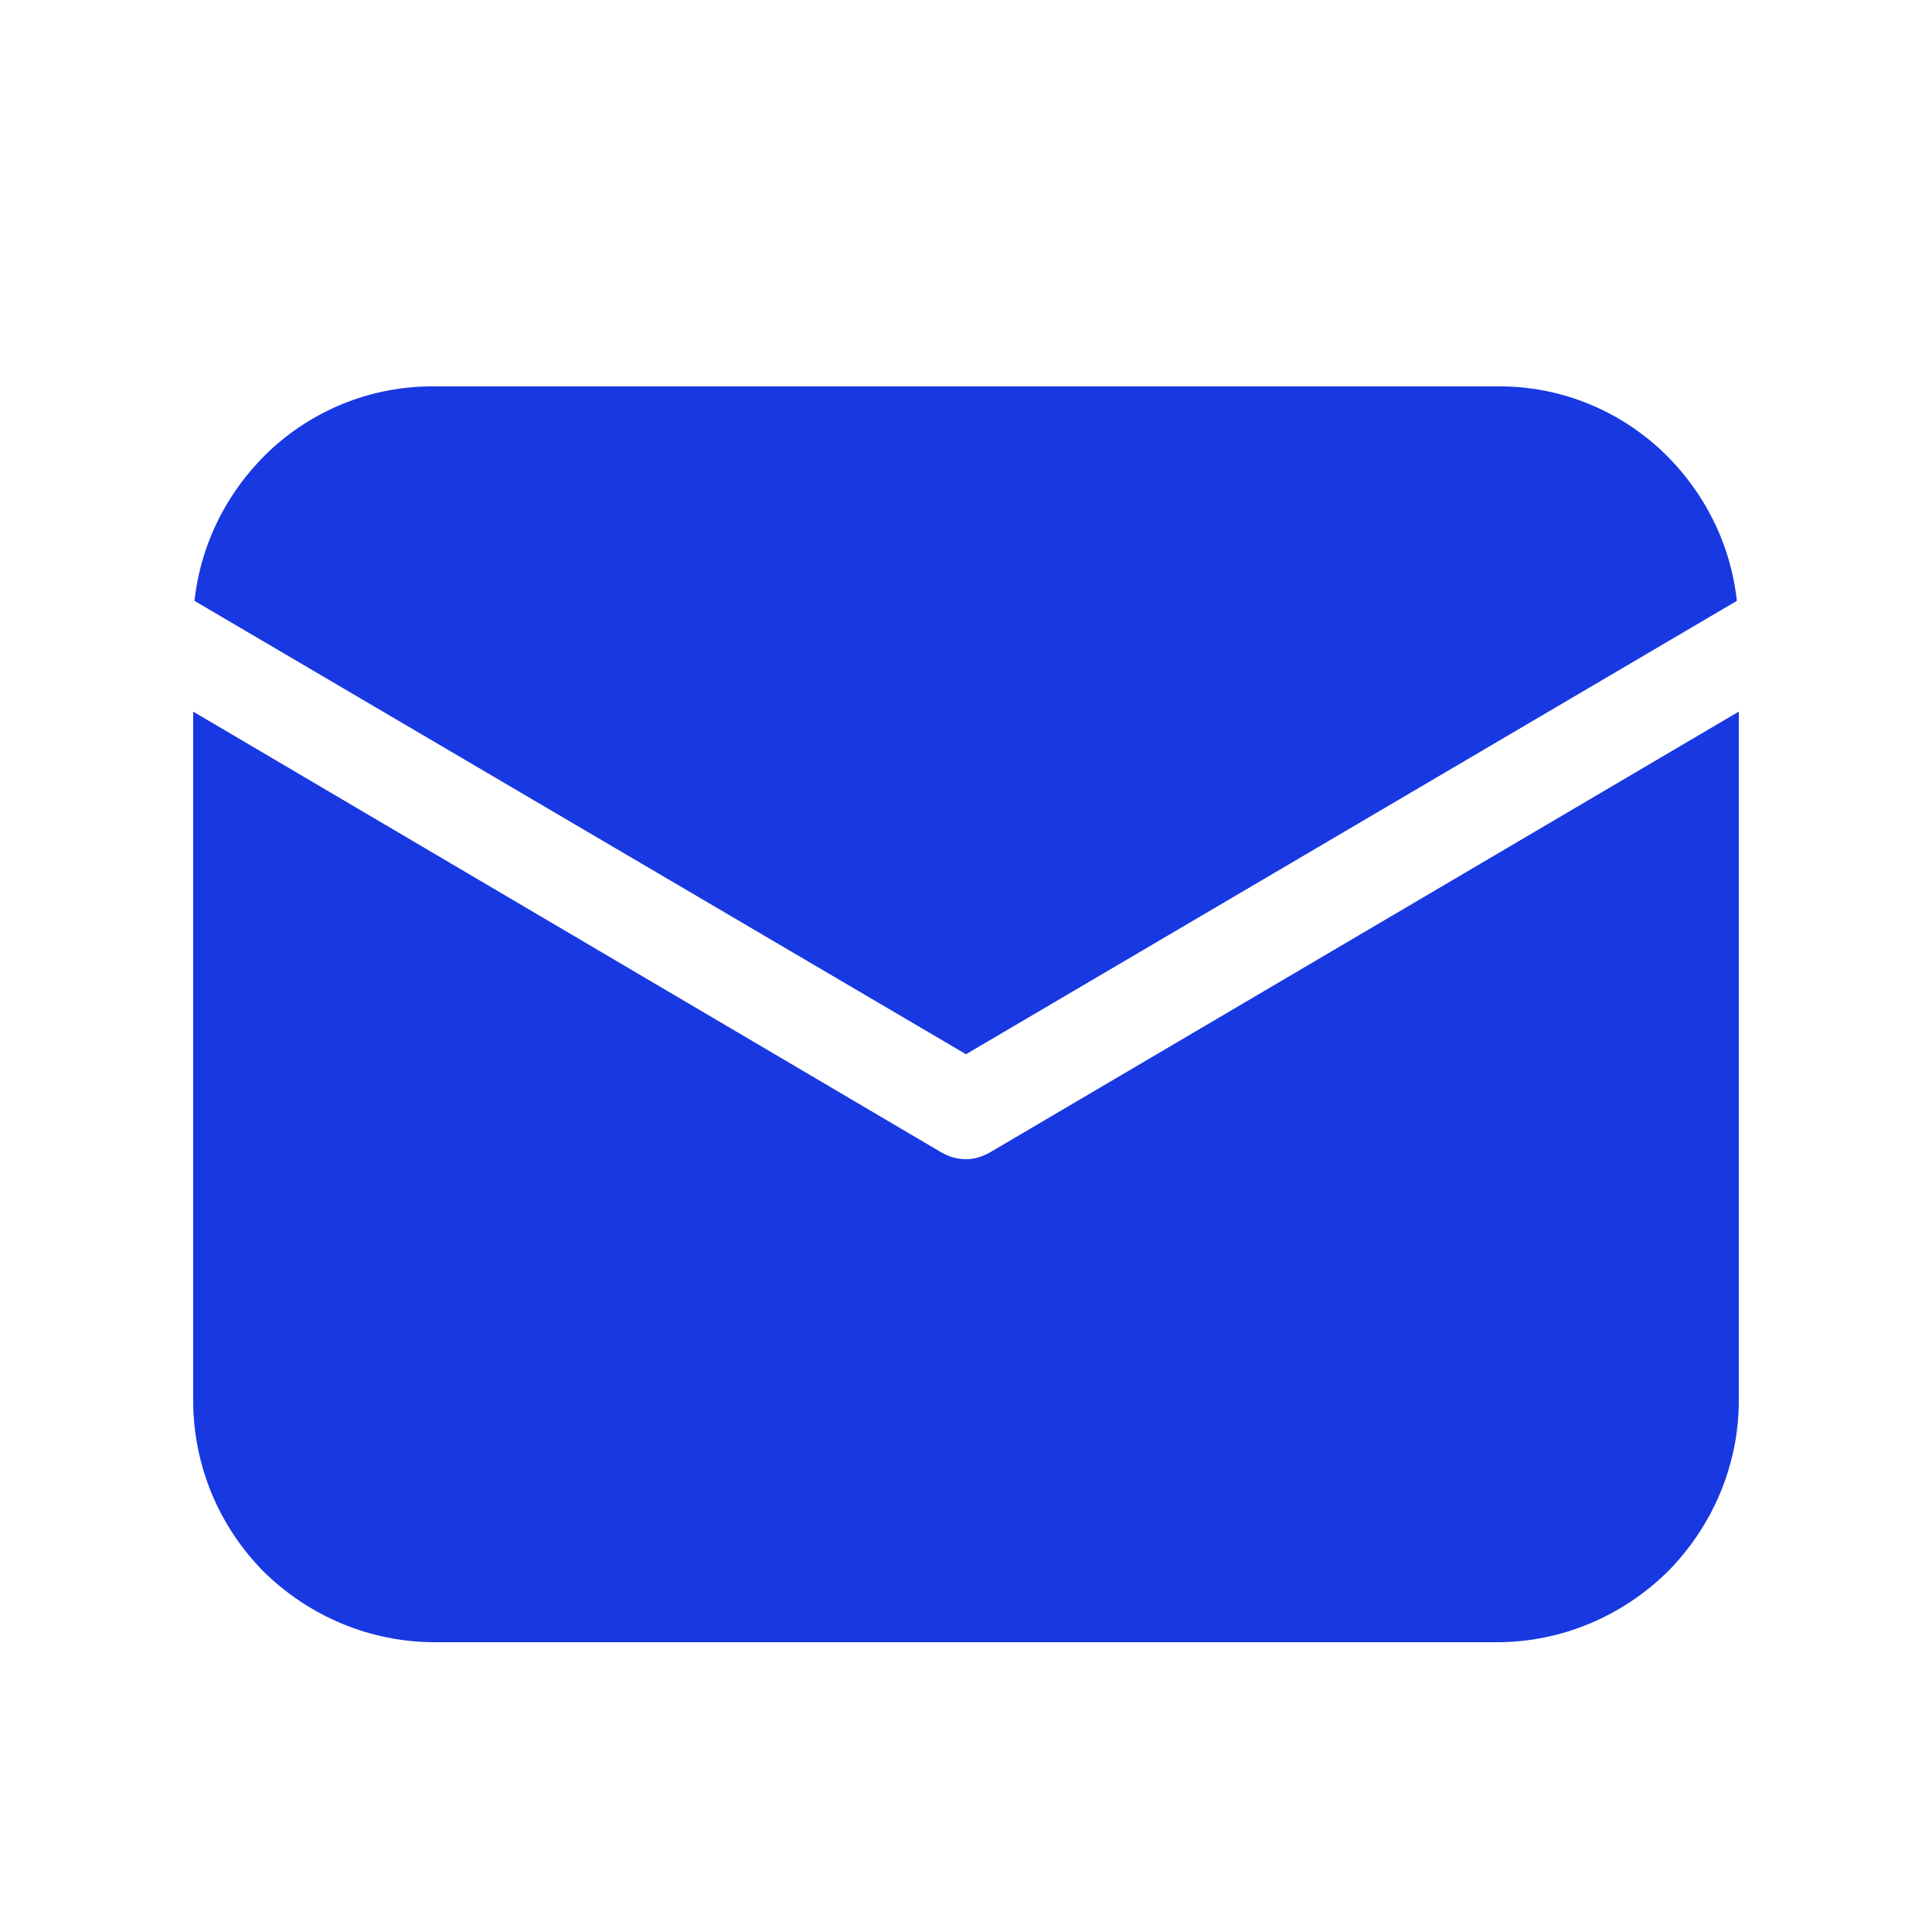 <svg width="30" height="30" viewBox="0 0 30 30" fill="none" xmlns="http://www.w3.org/2000/svg" xmlns:xlink="http://www.w3.org/1999/xlink">
    <defs>
        <clipPath id="clip74_347">
            <rect id="fluent:mail-20-filled" width="30" height="30" fill="white" fill-opacity="0"/>
        </clipPath>
    </defs>
    <rect id="fluent:mail-20-filled" width="30" height="30" fill="#FFFFFF" fill-opacity="0"/>
    <g clip-path="url(#clip74_347)">
        <path id="Vector" d="M27 11.05L27 21.75C27 22.74 26.6 23.69 25.9 24.4C25.19 25.1 24.24 25.5 23.25 25.5L6.75 25.5C5.75 25.5 4.8 25.1 4.09 24.4C3.39 23.69 3 22.74 3 21.75L3 11.05L14.61 17.89C14.73 17.96 14.86 18 15 18C15.13 18 15.26 17.96 15.38 17.89L27 11.05ZM23.25 6C24.17 5.99 25.06 6.33 25.75 6.95C26.43 7.57 26.87 8.41 26.97 9.33L15 16.37L3.02 9.33C3.12 8.41 3.56 7.57 4.24 6.95C4.93 6.33 5.82 5.99 6.75 6L23.25 6Z" fill="#1838E2" fill-opacity="1" fill-rule="nonzero"/>
    </g>
</svg>
